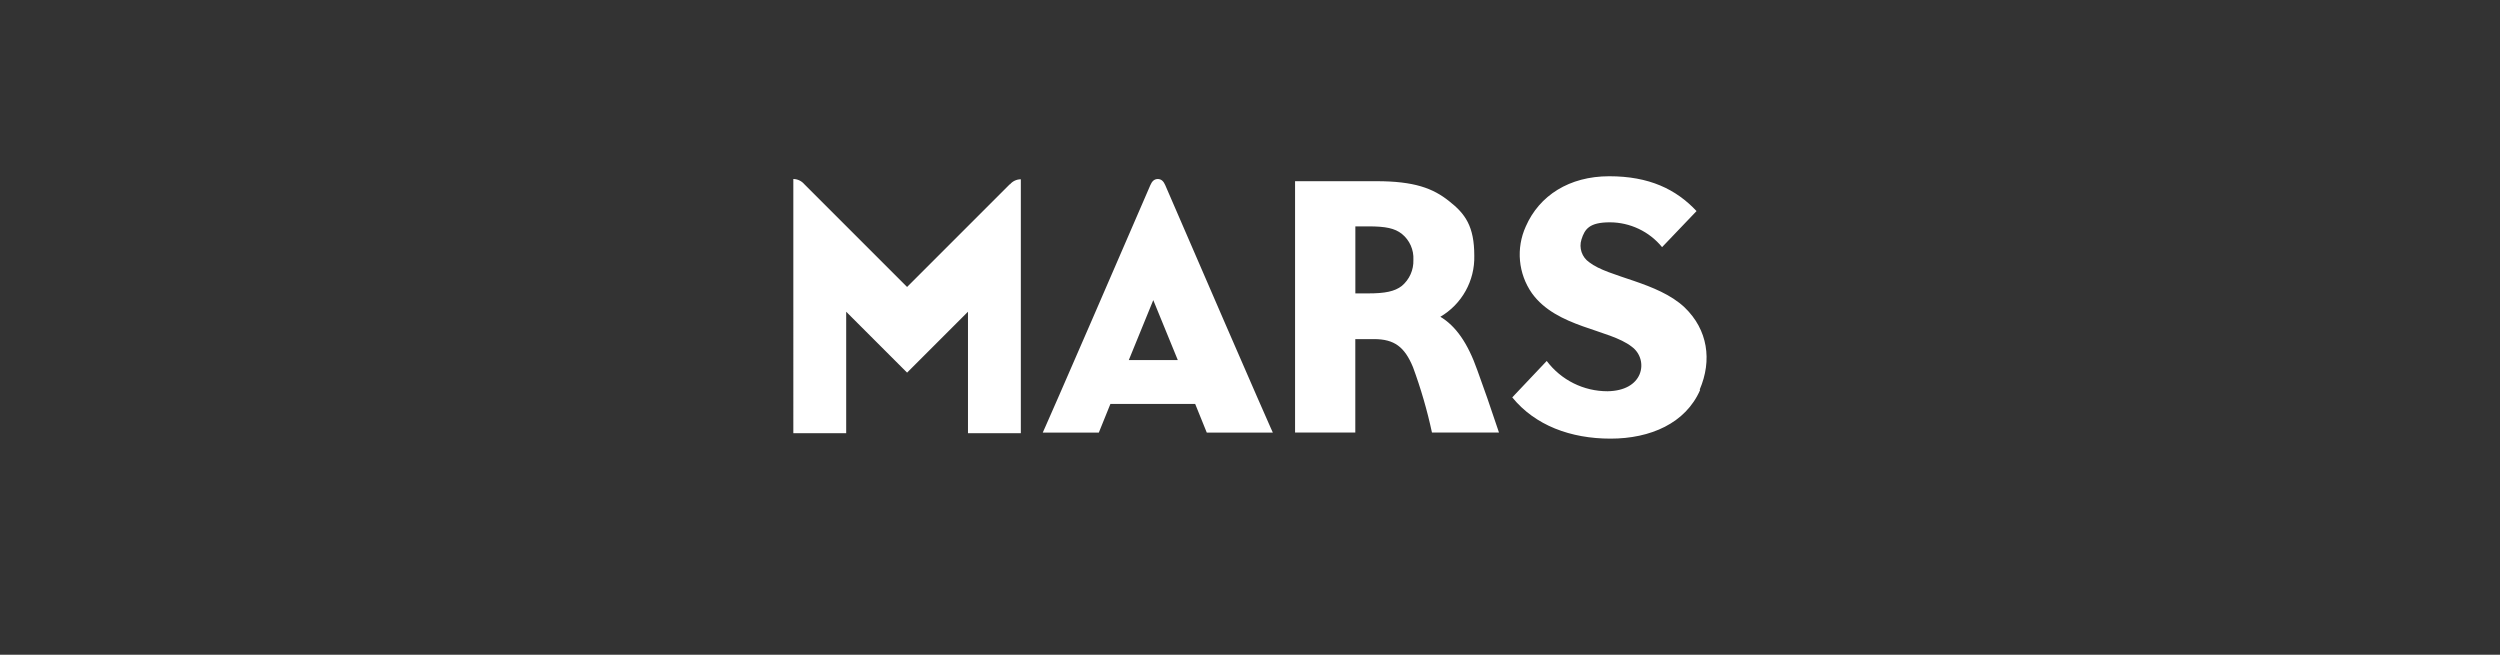 <?xml version="1.0" encoding="UTF-8"?>
<svg id="Ebene_2" data-name="Ebene 2" xmlns="http://www.w3.org/2000/svg" width="420" height="110" xmlns:xlink="http://www.w3.org/1999/xlink" viewBox="0 0 420 110">
  <rect x="0" y="0" width="420" height="110" fill="#333333" stroke="none"/>
  <defs>
    <style>
      .cls-1 {
        fill: #fff;
      }

      .cls-2 {
        fill: none;
      }

      .cls-3 {
        clip-path: url(#clippath);
      }
    </style>
    <clipPath id="clippath">
      <rect class="cls-2" x="133.28" y="29.63" width="153.44" height="44.07"/>
    </clipPath>
  </defs>
  <g id="Ebene_1-2" data-name="Ebene 1">
    <g>
      <g id="Gruppe_108" data-name="Gruppe 108">
        <g class="cls-3">
          <g id="Gruppe_107" data-name="Gruppe 107">
            <path id="Pfad_107" data-name="Pfad 107" class="cls-1" d="M194.56,30.07c-.7,0-1.03.43-1.3,1.03-16.67,38.55-18.08,41.58-18.08,41.58h9.42l1.95-4.82h14.24l1.95,4.82h11.1s-.97-2-18.08-41.58c-.27-.6-.6-1.03-1.3-1.03h.11ZM189.64,60.49l4.11-10.07,4.12,10.07h-8.23ZM169.66,30.99c.45-.55,1.13-.87,1.84-.87v42.66h-8.88v-20.41l-10.23,10.23-10.23-10.23v20.41h-8.88V30.07c.71.01,1.38.33,1.84.87l17.27,17.27,17.27-17.27v.06ZM241.94,53.24c3.65-2.12,5.85-6.07,5.74-10.29,0-4.93-1.52-7.04-4.22-9.15-2.71-2.17-5.85-3.36-12.24-3.36h-13.65v42.23h10.12v-15.7h3.14c3.41,0,5.14,1.3,6.55,4.71,1.32,3.58,2.39,7.26,3.19,10.99h11.26c-1.62-4.82-2.38-7.04-3.63-10.45-1.62-4.6-3.63-7.47-6.28-9.04v.06ZM235.5,48.04c-1.19.92-2.81,1.25-5.63,1.25h-2.17v-11.26h2.17c2.98,0,4.44.33,5.63,1.25,1.32,1.06,2.04,2.69,1.95,4.38.06,1.68-.66,3.3-1.95,4.38M285.62,65.52c-2.43,5.58-8.34,8.17-15.05,8.17s-12.67-2.22-16.51-6.93l5.79-6.12c2.42,3.22,6.21,5.1,10.23,5.09,2.87-.05,4.66-1.19,5.36-2.82.7-1.67.16-3.59-1.3-4.66-3.79-2.98-12.61-3.19-16.78-8.99-2.3-3.29-2.69-7.55-1.03-11.21,2.27-5.2,7.31-8.44,14.02-8.44s11.21,2.17,14.67,5.85l-5.79,6.06c-2.15-2.63-5.37-4.16-8.77-4.17-3.46,0-4.22,1.14-4.77,2.87-.46,1.43.07,2.99,1.3,3.84,3.24,2.54,11.48,3.3,16.02,7.58,3.9,3.74,4.66,8.88,2.54,13.81l.06.05Z"/>
          </g>
        </g>
      </g>
      <rect class="cls-2" width="420" height="110"/>
    </g>
  </g>
</svg>